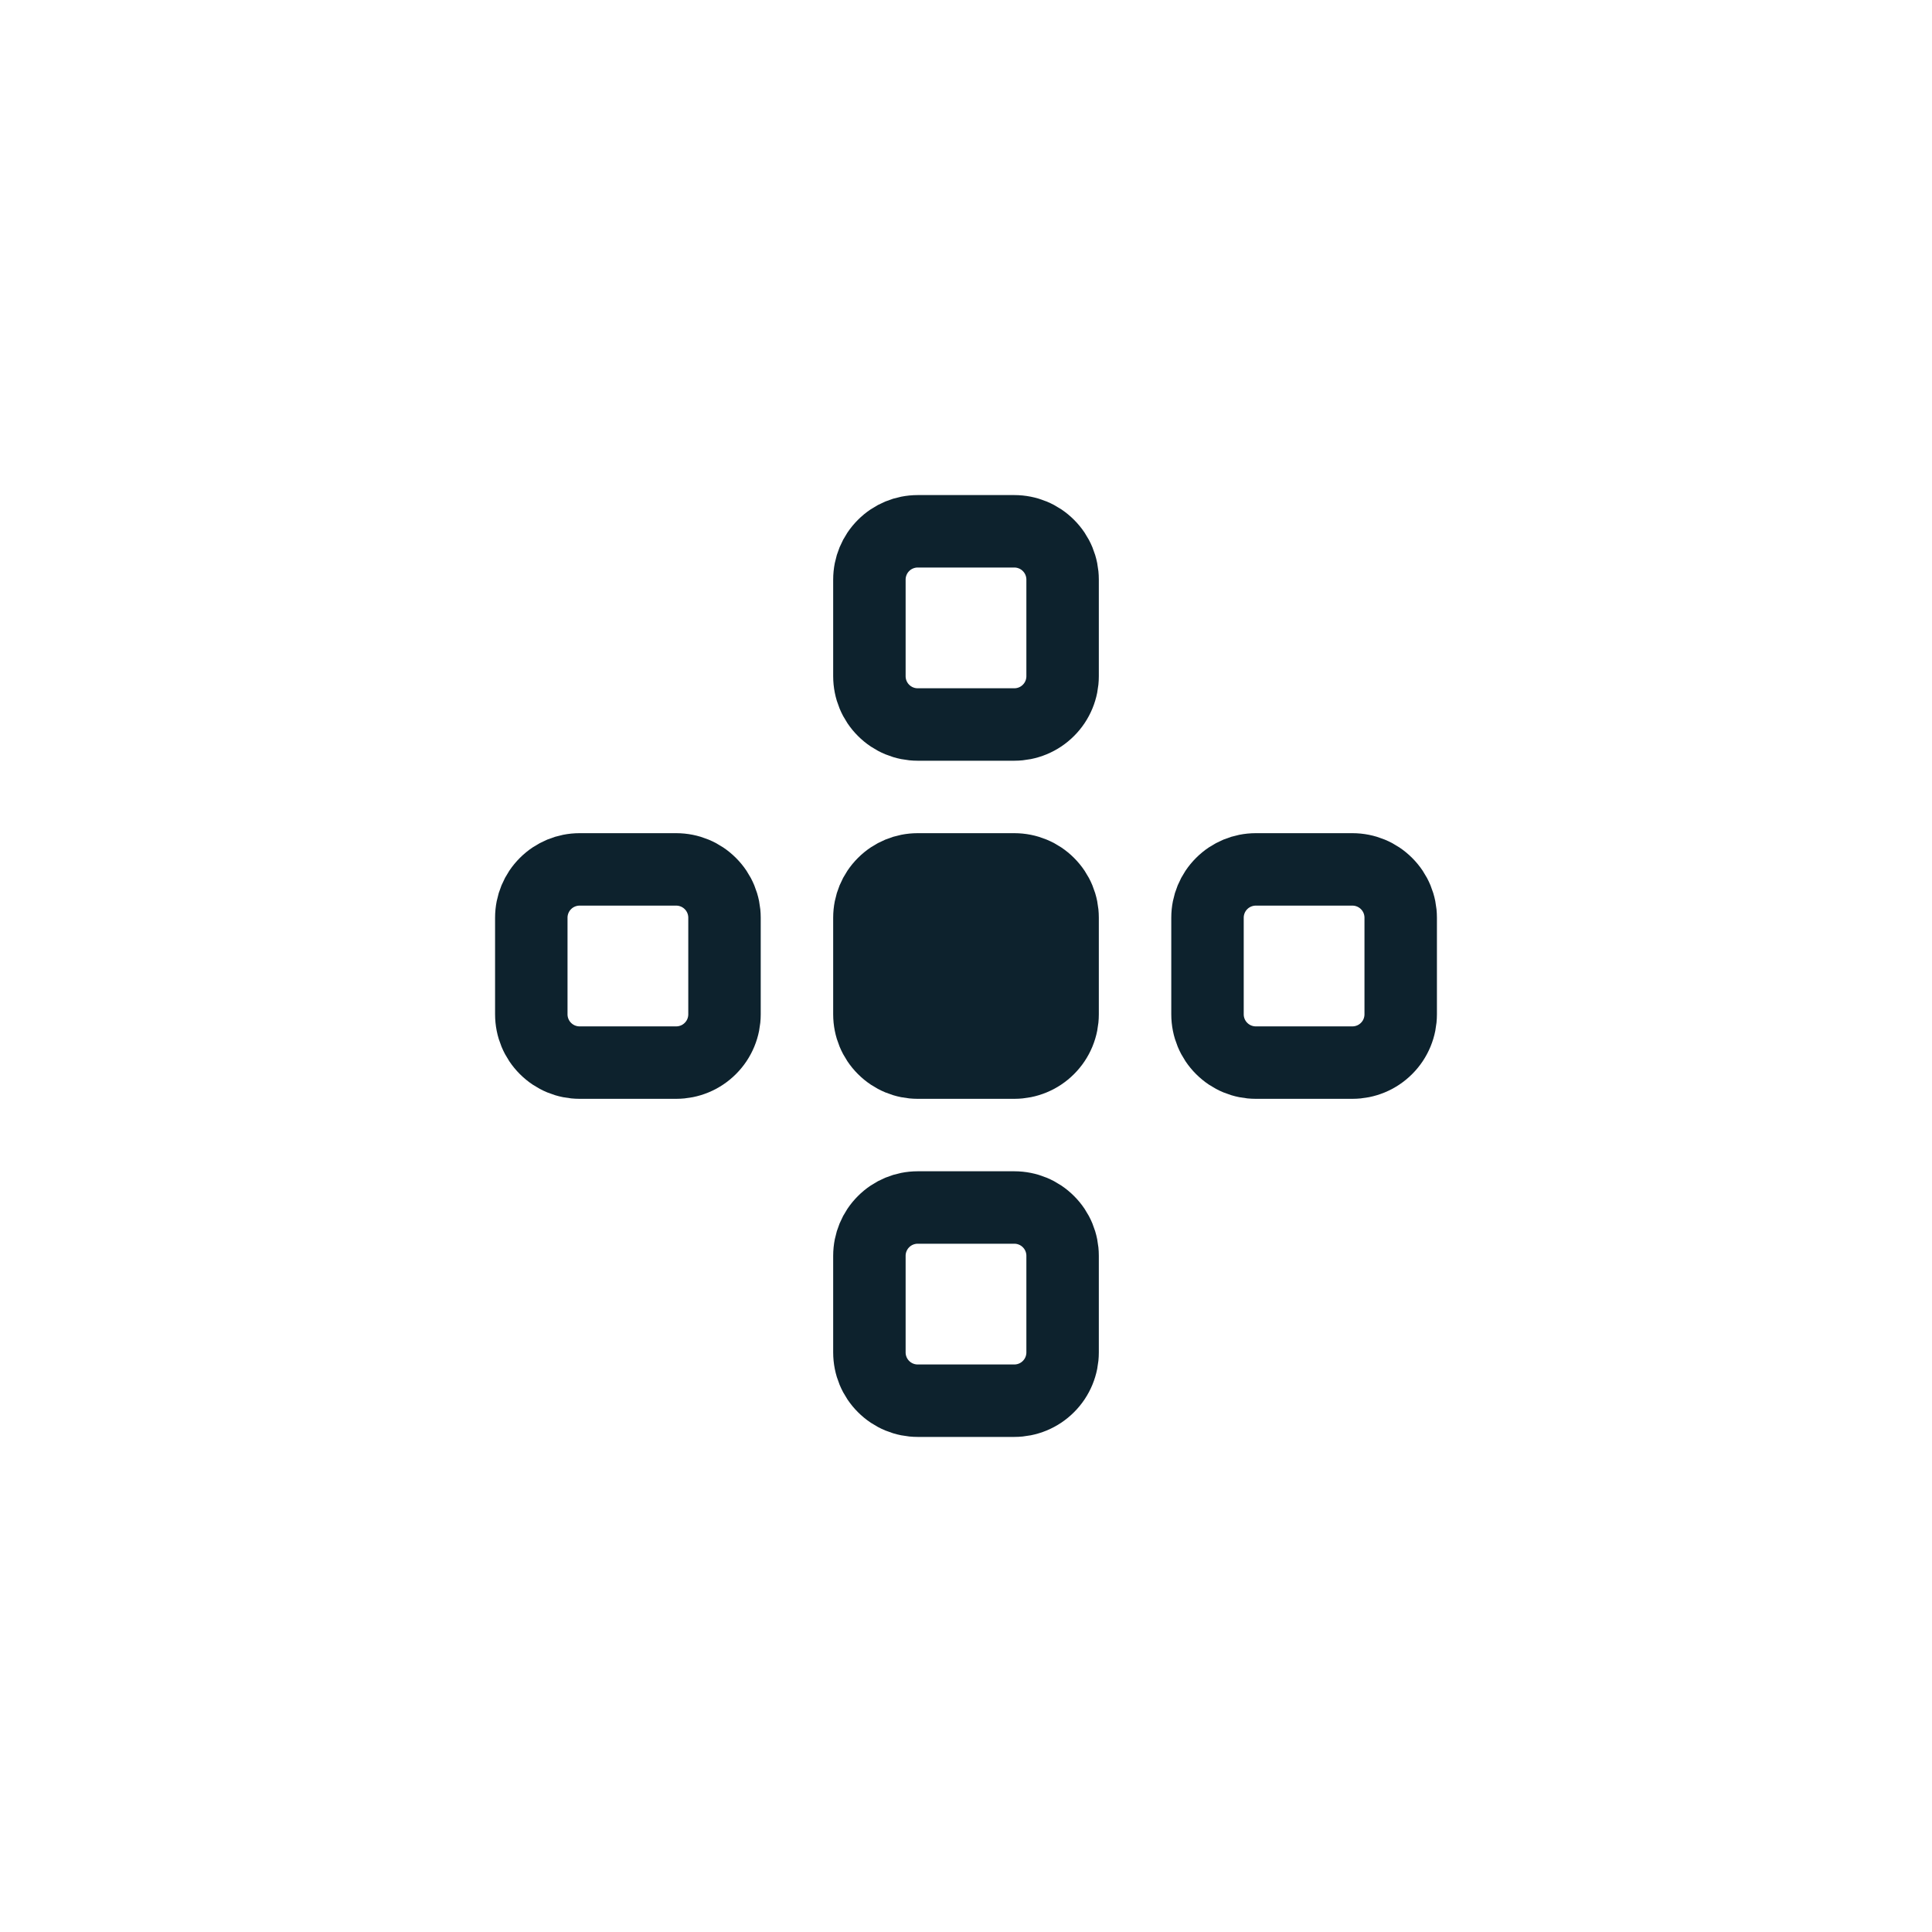 <svg width="40" height="40" viewBox="0 0 40 40" fill="none" xmlns="http://www.w3.org/2000/svg">
<g clip-path="url(#clip0_739_78625)">
<path d="M19 11H21C21.265 11 21.52 11.105 21.707 11.293C21.895 11.48 22 11.735 22 12V14C22 14.265 21.895 14.52 21.707 14.707C21.52 14.895 21.265 15 21 15H19C18.735 15 18.48 14.895 18.293 14.707C18.105 14.52 18 14.265 18 14V12C18 11.735 18.105 11.48 18.293 11.293C18.48 11.105 18.735 11 19 11Z" stroke="#0D222D" stroke-width="1.5" stroke-linecap="round" stroke-linejoin="round"/>
<path d="M12 18H14C14.265 18 14.52 18.105 14.707 18.293C14.895 18.48 15 18.735 15 19V21C15 21.265 14.895 21.52 14.707 21.707C14.52 21.895 14.265 22 14 22H12C11.735 22 11.48 21.895 11.293 21.707C11.105 21.52 11 21.265 11 21V19C11 18.735 11.105 18.48 11.293 18.293C11.48 18.105 11.735 18 12 18Z" stroke="#0D222D" stroke-width="1.5" stroke-linecap="round" stroke-linejoin="round"/>
<path d="M26 18H28C28.265 18 28.52 18.105 28.707 18.293C28.895 18.48 29 18.735 29 19V21C29 21.265 28.895 21.52 28.707 21.707C28.52 21.895 28.265 22 28 22H26C25.735 22 25.48 21.895 25.293 21.707C25.105 21.52 25 21.265 25 21V19C25 18.735 25.105 18.48 25.293 18.293C25.48 18.105 25.735 18 26 18Z" stroke="#0D222D" stroke-width="1.5" stroke-linecap="round" stroke-linejoin="round"/>
<path d="M19 18H21C21.265 18 21.52 18.105 21.707 18.293C21.895 18.48 22 18.735 22 19V21C22 21.265 21.895 21.52 21.707 21.707C21.52 21.895 21.265 22 21 22H19C18.735 22 18.48 21.895 18.293 21.707C18.105 21.52 18 21.265 18 21V19C18 18.735 18.105 18.48 18.293 18.293C18.48 18.105 18.735 18 19 18Z" fill="#0D222D" stroke="#0D222D" stroke-width="1.5" stroke-linecap="round" stroke-linejoin="round"/>
<path d="M19 25H21C21.265 25 21.52 25.105 21.707 25.293C21.895 25.48 22 25.735 22 26V28C22 28.265 21.895 28.52 21.707 28.707C21.52 28.895 21.265 29 21 29H19C18.735 29 18.48 28.895 18.293 28.707C18.105 28.52 18 28.265 18 28V26C18 25.735 18.105 25.48 18.293 25.293C18.48 25.105 18.735 25 19 25Z" stroke="#0D222D" stroke-width="1.5" stroke-linecap="round" stroke-linejoin="round"/>
</g>
<defs>
<clipPath id="clip0_739_78625">
<rect width="24" height="24" fill="white" transform="translate(8 8)"/>
</clipPath>
</defs>
</svg>

